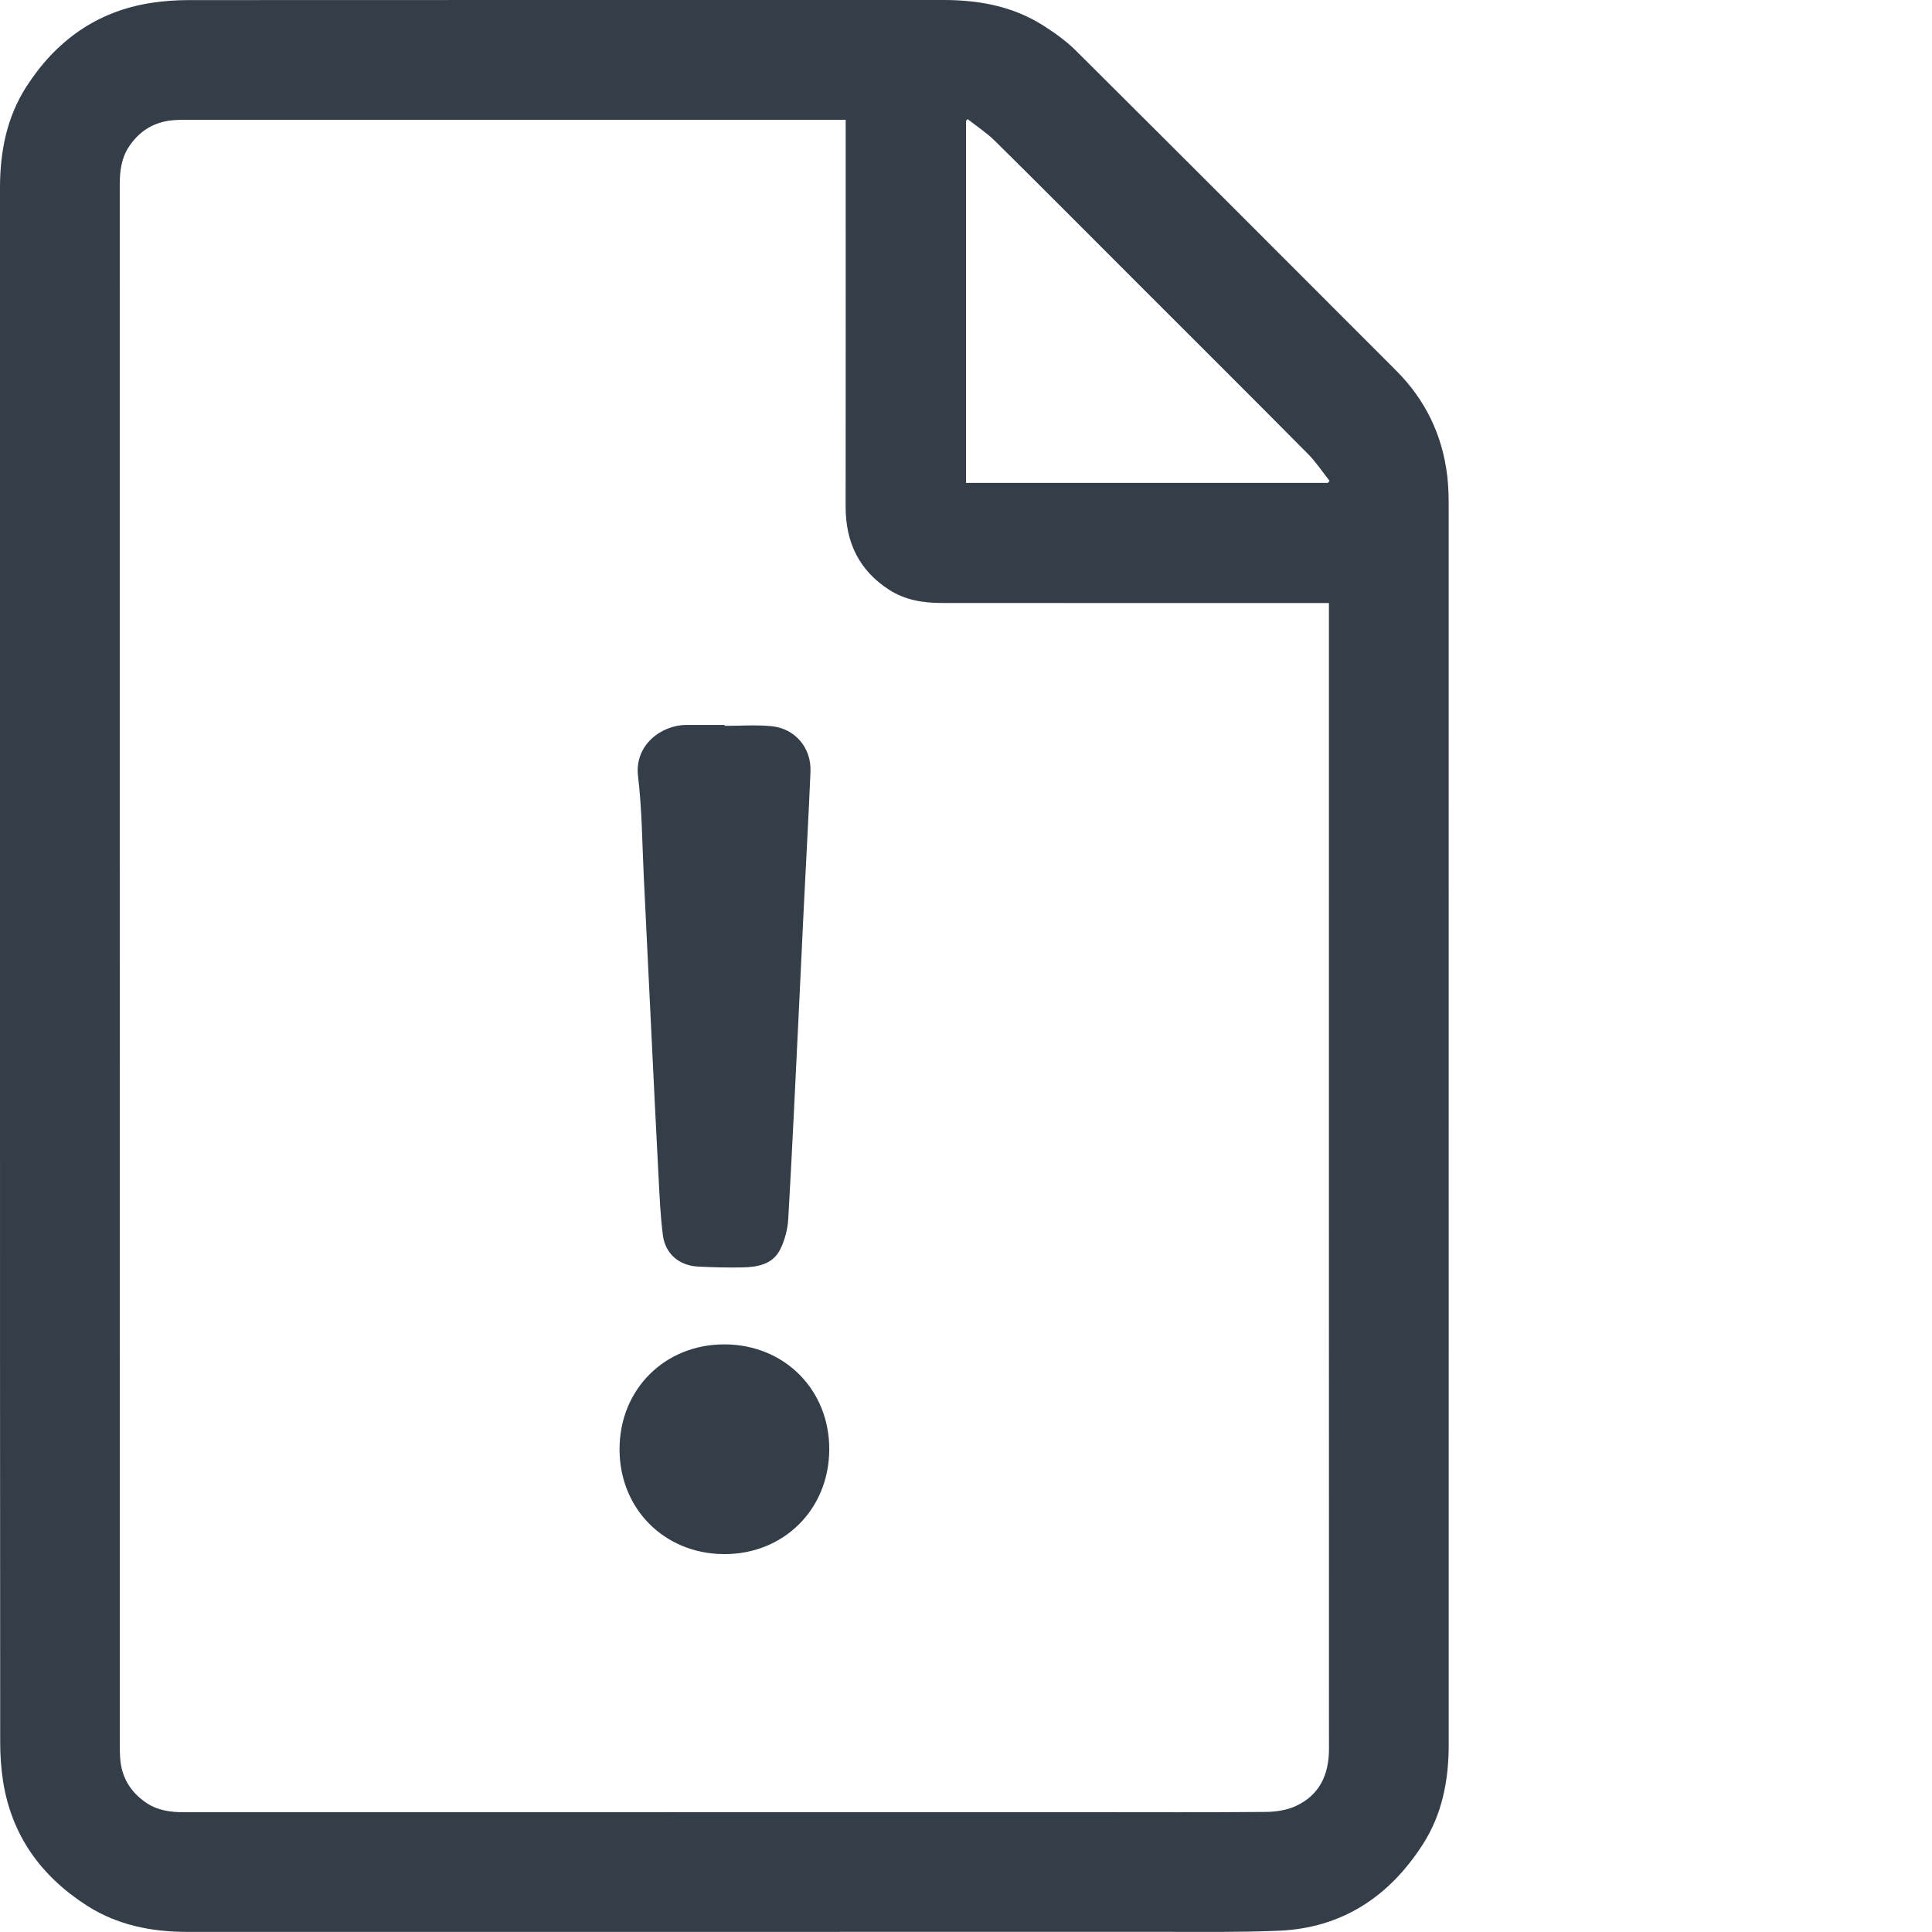 <?xml version="1.0" encoding="utf-8"?>
<!-- Generator: Adobe Illustrator 26.5.0, SVG Export Plug-In . SVG Version: 6.00 Build 0)  -->
<svg version="1.1" id="Layer_1" xmlns="http://www.w3.org/2000/svg" xmlns:xlink="http://www.w3.org/1999/xlink" x="0px" y="0px"
	 viewBox="0 0 40 40" style="enable-background:new 0 0 40 40;" xml:space="preserve">
<style type="text/css">
	.st0{fill:#333E48;}
</style>
<g>
	<path class="st0" d="M0,20C0,14.63,0.001,9.26,0,3.891
		c-0-0.748,0.138-1.463,0.548-2.1c0.61-0.945,1.454-1.557,2.582-1.731
		c0.254-0.039,0.513-0.058,0.77-0.058c5.211-0.003,10.422-0.002,15.633-0.002
		c0.732-0,1.434,0.128,2.061,0.525c0.241,0.153,0.48,0.323,0.681,0.523
		c2.216,2.205,4.427,4.417,6.635,6.629c0.602,0.603,0.954,1.332,1.054,2.18
		c0.022,0.192,0.029,0.386,0.029,0.579c0.001,8.561,0.001,17.122,0.001,25.682
		c0,0.738-0.134,1.444-0.539,2.072c-0.699,1.084-1.675,1.73-2.985,1.784
		c-0.783,0.033-1.567,0.023-2.351,0.023c-6.744,0.001-13.489,0-20.233,0.001
		c-0.743,0-1.453-0.138-2.086-0.544c-0.952-0.611-1.566-1.458-1.739-2.592
		c-0.039-0.259-0.057-0.523-0.057-0.785C-0,30.719,0,25.359,0,20z
		 M17.509,2.48c-0.09,0-0.154,0-0.218,0C12.805,2.48,8.319,2.48,3.832,2.48
		C3.753,2.48,3.674,2.482,3.595,2.488c-0.403,0.031-0.713,0.223-0.932,0.559
		c-0.154,0.238-0.184,0.506-0.184,0.784c0.001,10.779,0.001,21.558,0.001,32.336
		c0,0.074,0.003,0.149,0.007,0.223c0.025,0.404,0.214,0.716,0.547,0.939
		c0.235,0.157,0.504,0.192,0.782,0.191c6.268-0.001,12.536-0.001,18.803-0.001
		c1.196,0,2.392,0.006,3.588-0.005c0.208-0.002,0.433-0.035,0.619-0.121
		c0.493-0.227,0.689-0.649,0.689-1.181c-0.002-7.846-0.001-15.692-0.001-23.538
		c0-0.058,0-0.116,0-0.189c-0.083,0-0.146,0-0.209,0
		c-2.6-0-5.201,0.001-7.801-0.001c-0.387-0-0.762-0.058-1.096-0.273
		c-0.624-0.403-0.901-0.986-0.9-1.721c0.003-2.6,0.001-5.201,0.001-7.801
		C17.509,2.626,17.509,2.563,17.509,2.48z M27.492,9.998
		c0.012-0.014,0.023-0.029,0.035-0.043c-0.149-0.188-0.282-0.391-0.45-0.56
		c-1.181-1.191-2.369-2.374-3.555-3.56c-0.972-0.972-1.941-1.947-2.918-2.913
		c-0.172-0.17-0.379-0.305-0.57-0.456c-0.011,0.012-0.023,0.023-0.034,0.035
		c0,2.497,0,4.993,0,7.497C22.504,9.998,24.998,9.998,27.492,9.998z"/>
	<path class="st0" d="M15.003,15.028c0.322,0,0.646-0.024,0.965,0.006
		c0.493,0.046,0.833,0.449,0.812,0.945c-0.04,0.946-0.093,1.892-0.14,2.838
		c-0.036,0.733-0.069,1.466-0.105,2.199c-0.069,1.406-0.134,2.813-0.215,4.219
		c-0.012,0.212-0.07,0.435-0.163,0.625c-0.157,0.322-0.479,0.376-0.801,0.381
		c-0.302,0.004-0.605-0.002-0.907-0.018c-0.386-0.021-0.674-0.262-0.724-0.645
		c-0.054-0.412-0.07-0.829-0.092-1.245c-0.052-0.975-0.098-1.951-0.146-2.927
		c-0.053-1.085-0.104-2.169-0.158-3.254c-0.034-0.693-0.036-1.391-0.119-2.078
		c-0.08-0.661,0.499-1.067,1.004-1.065c0.263,0.001,0.526,0,0.789,0
		C15.003,15.015,15.003,15.021,15.003,15.028z"/>
	<path class="st0" d="M15.006,27.834c1.239,0.005,2.171,0.945,2.163,2.183
		c-0.008,1.239-0.95,2.169-2.187,2.159c-1.234-0.01-2.158-0.943-2.155-2.176
		C12.829,28.761,13.768,27.828,15.006,27.834z"/>
</g>
</svg>
